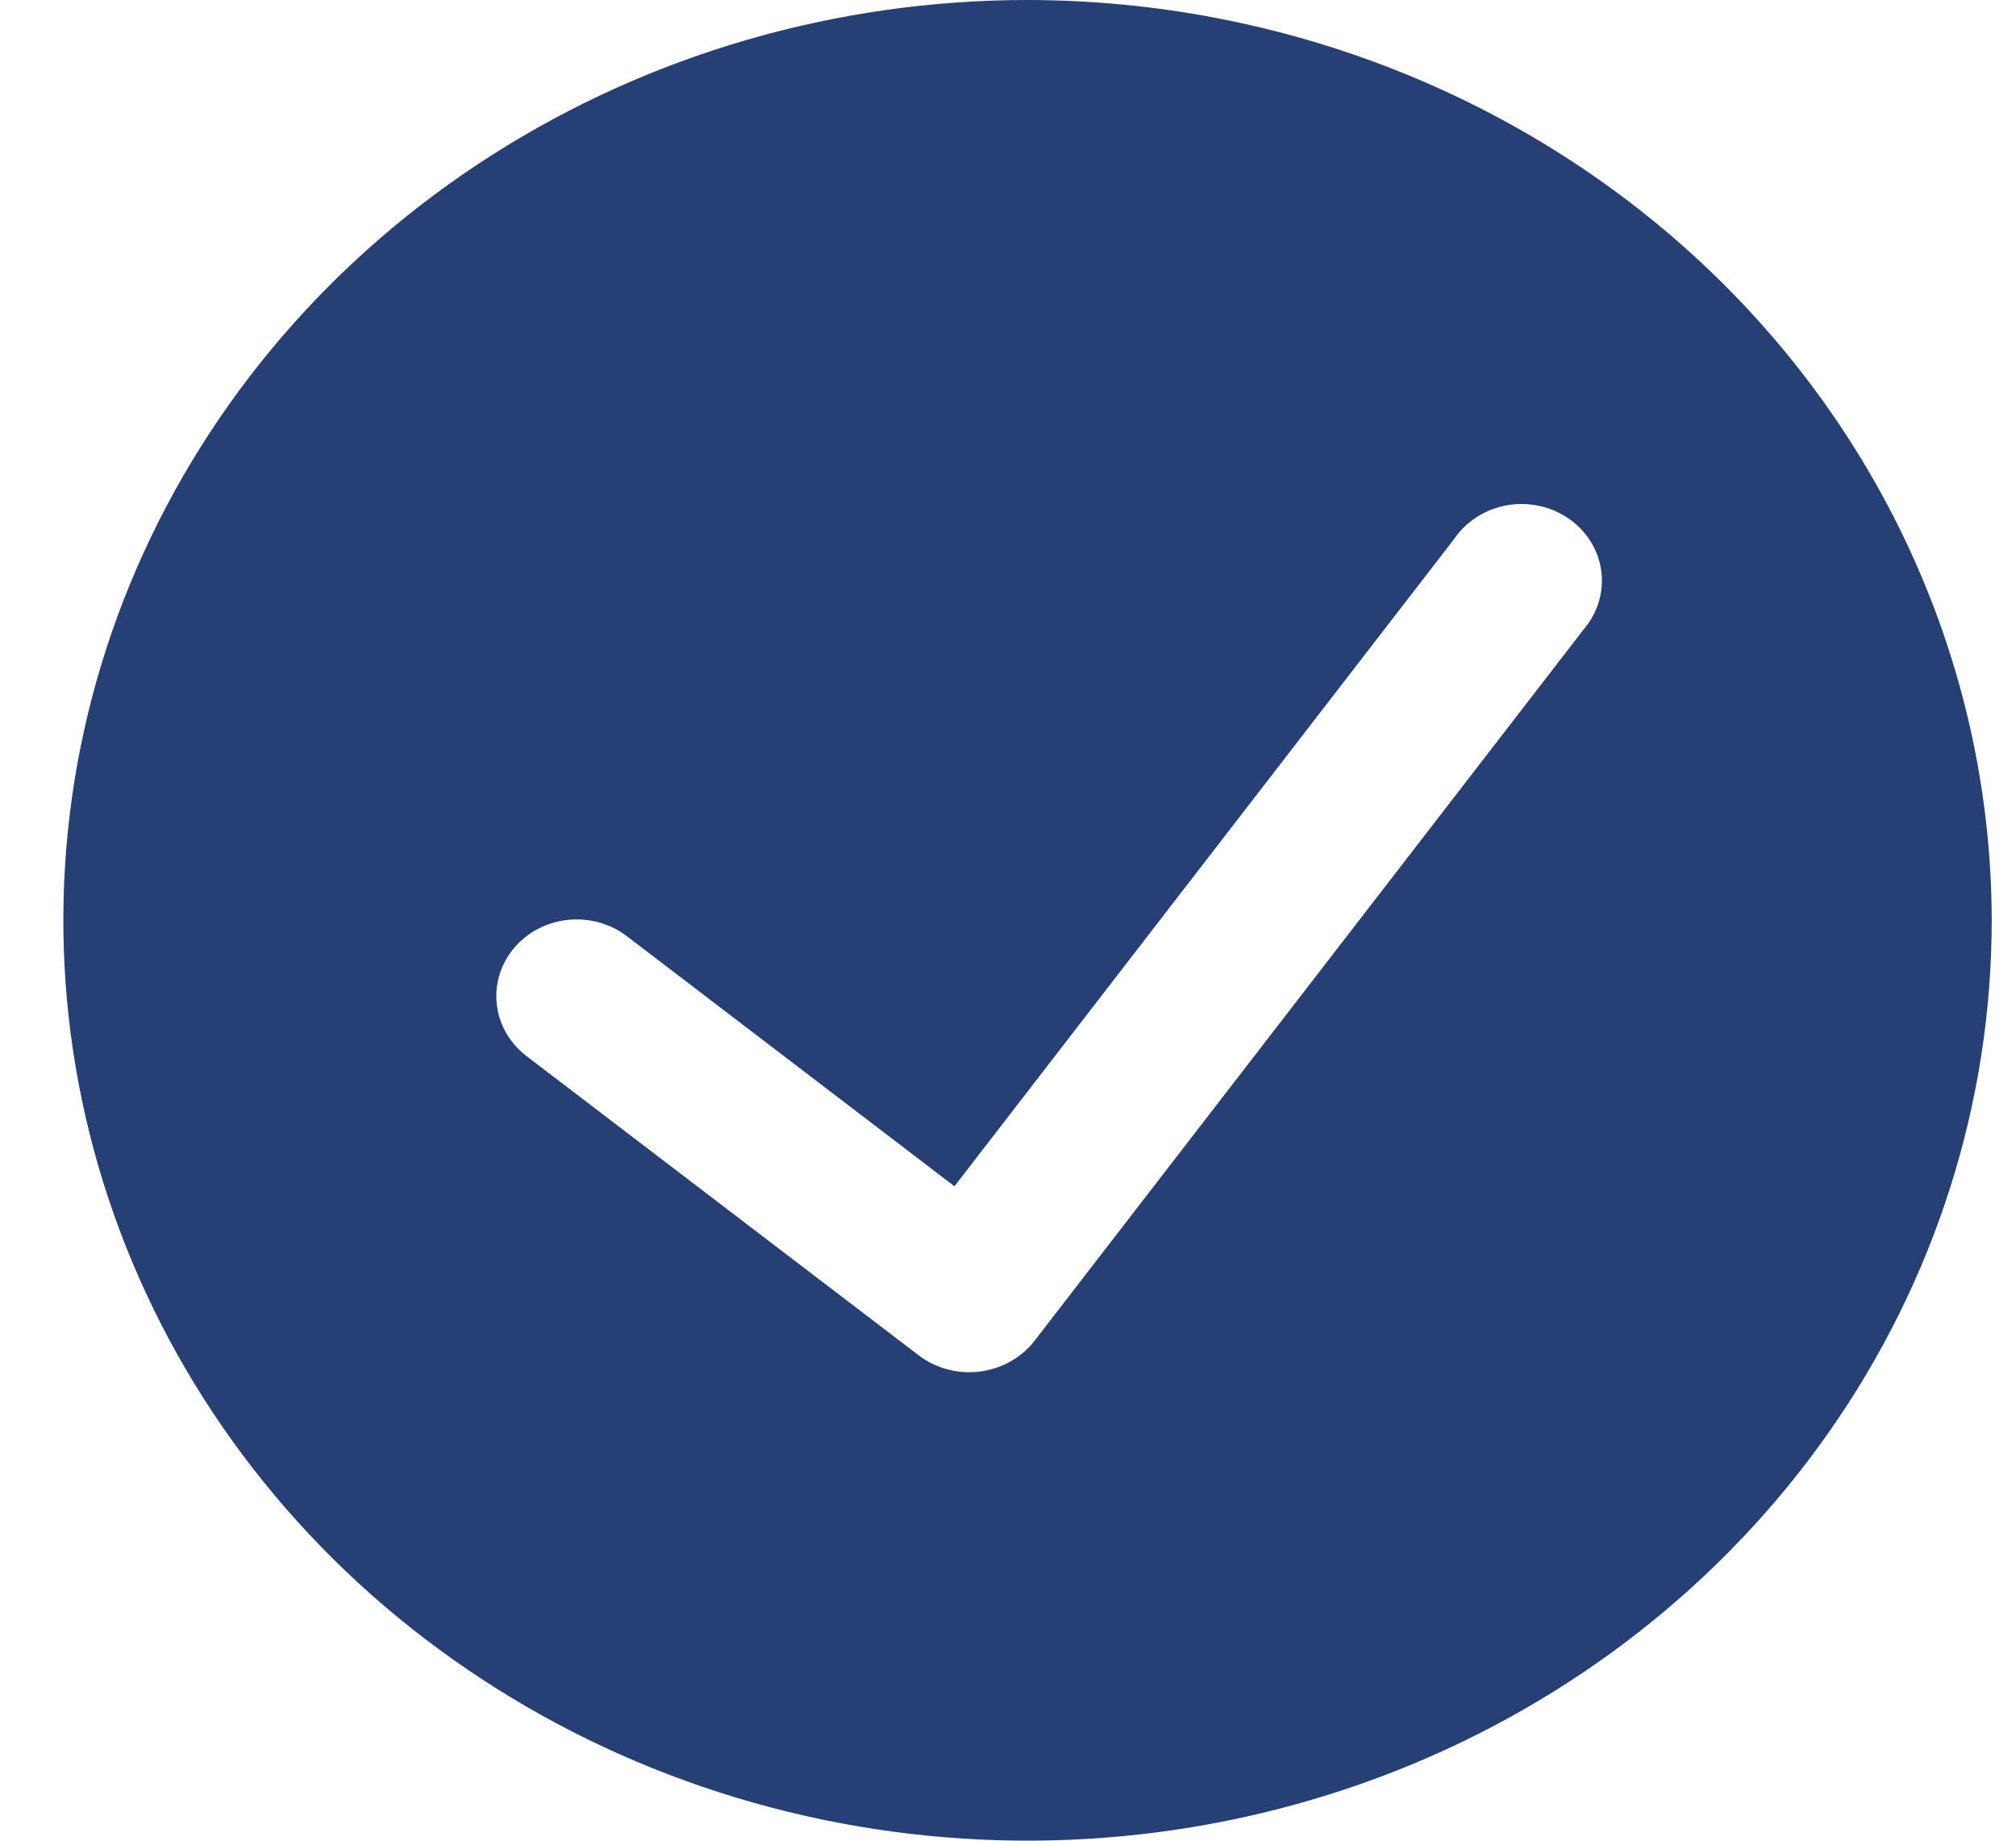 <svg width="23" height="21" viewBox="0 0 23 21" fill="none" xmlns="http://www.w3.org/2000/svg">
<path d="M11.723 0C9.547 0 7.42 0.616 5.611 1.77C3.802 2.923 2.393 4.563 1.56 6.482C0.727 8.4 0.51 10.512 0.934 12.548C1.358 14.585 2.406 16.456 3.944 17.925C5.483 19.393 7.443 20.393 9.577 20.798C11.71 21.203 13.922 20.995 15.932 20.201C17.942 19.406 19.66 18.06 20.869 16.334C22.078 14.607 22.723 12.577 22.723 10.5C22.719 7.716 21.559 5.047 19.497 3.079C17.435 1.111 14.639 0.003 11.723 0ZM18.072 7.175L11.798 15.303C11.724 15.397 11.631 15.476 11.524 15.535C11.418 15.594 11.301 15.632 11.178 15.648C11.056 15.663 10.932 15.655 10.814 15.624C10.695 15.593 10.584 15.54 10.487 15.467L6.006 12.048C5.912 11.976 5.834 11.887 5.776 11.787C5.718 11.686 5.681 11.575 5.668 11.461C5.641 11.23 5.711 10.999 5.863 10.818C6.015 10.636 6.236 10.52 6.478 10.495C6.598 10.482 6.719 10.492 6.835 10.524C6.95 10.556 7.058 10.609 7.152 10.681L10.889 13.534L16.597 6.14C16.665 6.041 16.754 5.957 16.858 5.893C16.962 5.828 17.078 5.784 17.2 5.763C17.322 5.743 17.447 5.746 17.568 5.773C17.689 5.8 17.802 5.85 17.902 5.92C18.002 5.99 18.086 6.079 18.149 6.181C18.212 6.282 18.253 6.395 18.268 6.513C18.284 6.63 18.275 6.749 18.241 6.863C18.208 6.977 18.15 7.083 18.072 7.175Z" fill="#263F74"/>
</svg>

